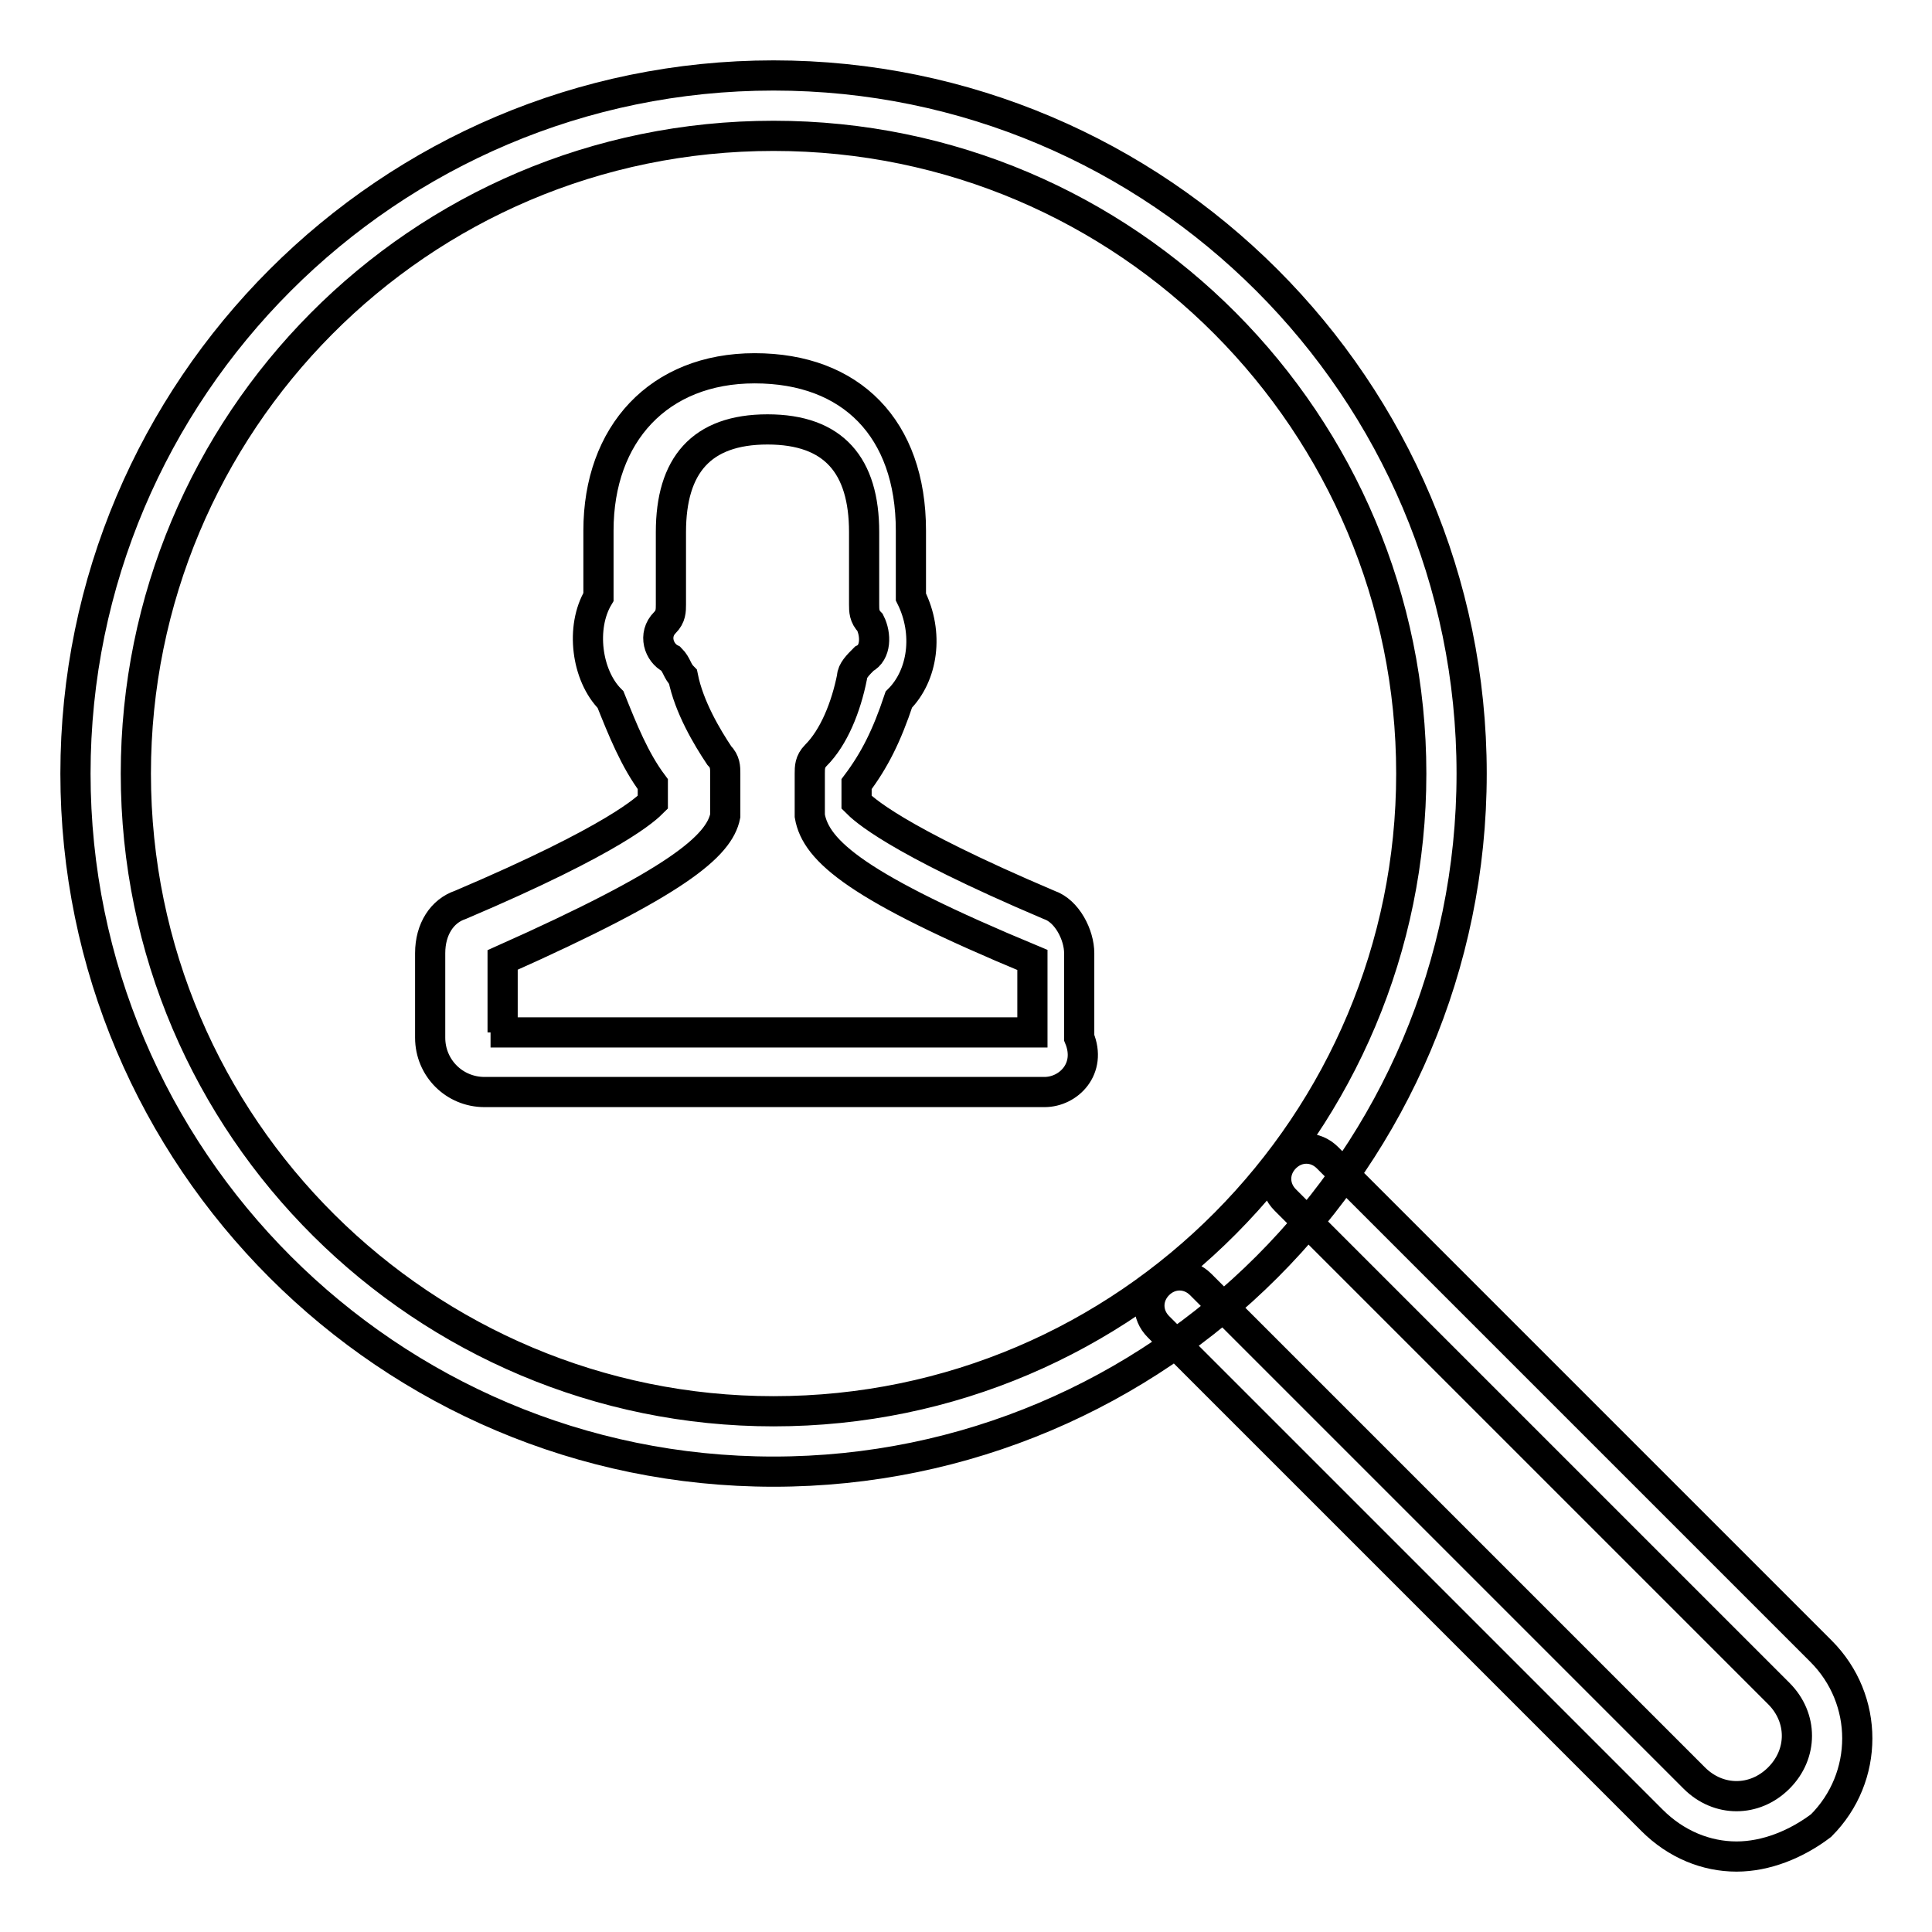 <?xml version="1.0" encoding="utf-8"?>
<!-- Svg Vector Icons : http://www.onlinewebfonts.com/icon -->
<!DOCTYPE svg PUBLIC "-//W3C//DTD SVG 1.1//EN" "http://www.w3.org/Graphics/SVG/1.1/DTD/svg11.dtd">
<svg version="1.1" xmlns="http://www.w3.org/2000/svg" xmlns:xlink="http://www.w3.org/1999/xlink" x="0px" y="0px" viewBox="0 0 256 256" enable-background="new 0 0 256 256" xml:space="preserve">
<g> <path stroke-width="4" fill-opacity="0" stroke="#000000"  d="M230.1,246c-4,0-8-1.6-11.2-4.8l-65.4-65.4c-1.6-1.6-1.6-4,0-5.6c1.6-1.6,4-1.6,5.6,0l65.4,65.4 c3.2,3.2,8,3.2,11.2,0c3.2-3.2,3.2-8,0-11.2l-65.4-65.4c-1.6-1.6-1.6-4,0-5.6s4-1.6,5.6,0l65.4,65.4c6.4,6.4,6.4,16.7,0,23.1 C238,244.4,234,246,230.1,246L230.1,246z M102.5,195c-51,0-92.5-41.5-92.5-92.5S51.5,10,102.5,10c51,0,92.5,41.5,92.5,92.5 S153.5,195,102.5,195z M102.5,18C55.4,18,18,56.2,18,102.5c0,47,38.3,84.5,84.5,84.5c47,0,84.5-38.3,84.5-84.5 C187,56.2,149.5,18,102.5,18z M138.4,144.7H64.2c-4,0-7.2-3.2-7.2-7.2v-11.2c0-3.2,1.6-5.6,4-6.4c20.7-8.8,24.7-12.8,25.5-13.6 v-2.4c-2.4-3.2-4-7.2-5.6-11.2c-3.2-3.2-4-9.6-1.6-13.6v-8.8c0-12.8,8-21.5,20.7-21.5c12.8,0,20.7,8,20.7,21.5v8.8 c2.4,4.8,1.6,10.4-1.6,13.6c-1.6,4.8-3.2,8-5.6,11.2v2.4c0.8,0.8,4.8,4.8,25.5,13.6c2.4,0.8,4,4,4,6.4v11.2 C144.7,141.6,141.6,144.7,138.4,144.7L138.4,144.7z M65,136.8h71.8v-9.6c-23.1-9.6-28.7-14.4-29.5-19.1v-0.8v-4.8 c0-0.8,0-1.6,0.8-2.4c2.4-2.4,4-6.4,4.8-10.4c0-0.8,0.8-1.6,1.6-2.4c1.6-0.8,1.6-3.2,0.8-4.8c-0.8-0.8-0.8-1.6-0.8-2.4v-9.6 c0-8.8-4-13.6-12.8-13.6s-12.8,4.8-12.8,13.6v9.6c0,0.8,0,1.6-0.8,2.4c-1.6,1.6-0.8,4,0.8,4.8c0.8,0.8,0.8,1.6,1.6,2.4 c0.8,4,3.2,8,4.8,10.4c0.8,0.8,0.8,1.6,0.8,2.4v4.8v0.8c-0.8,4-6.4,8.8-29.5,19.1v9.6H65z"/></g>
</svg>